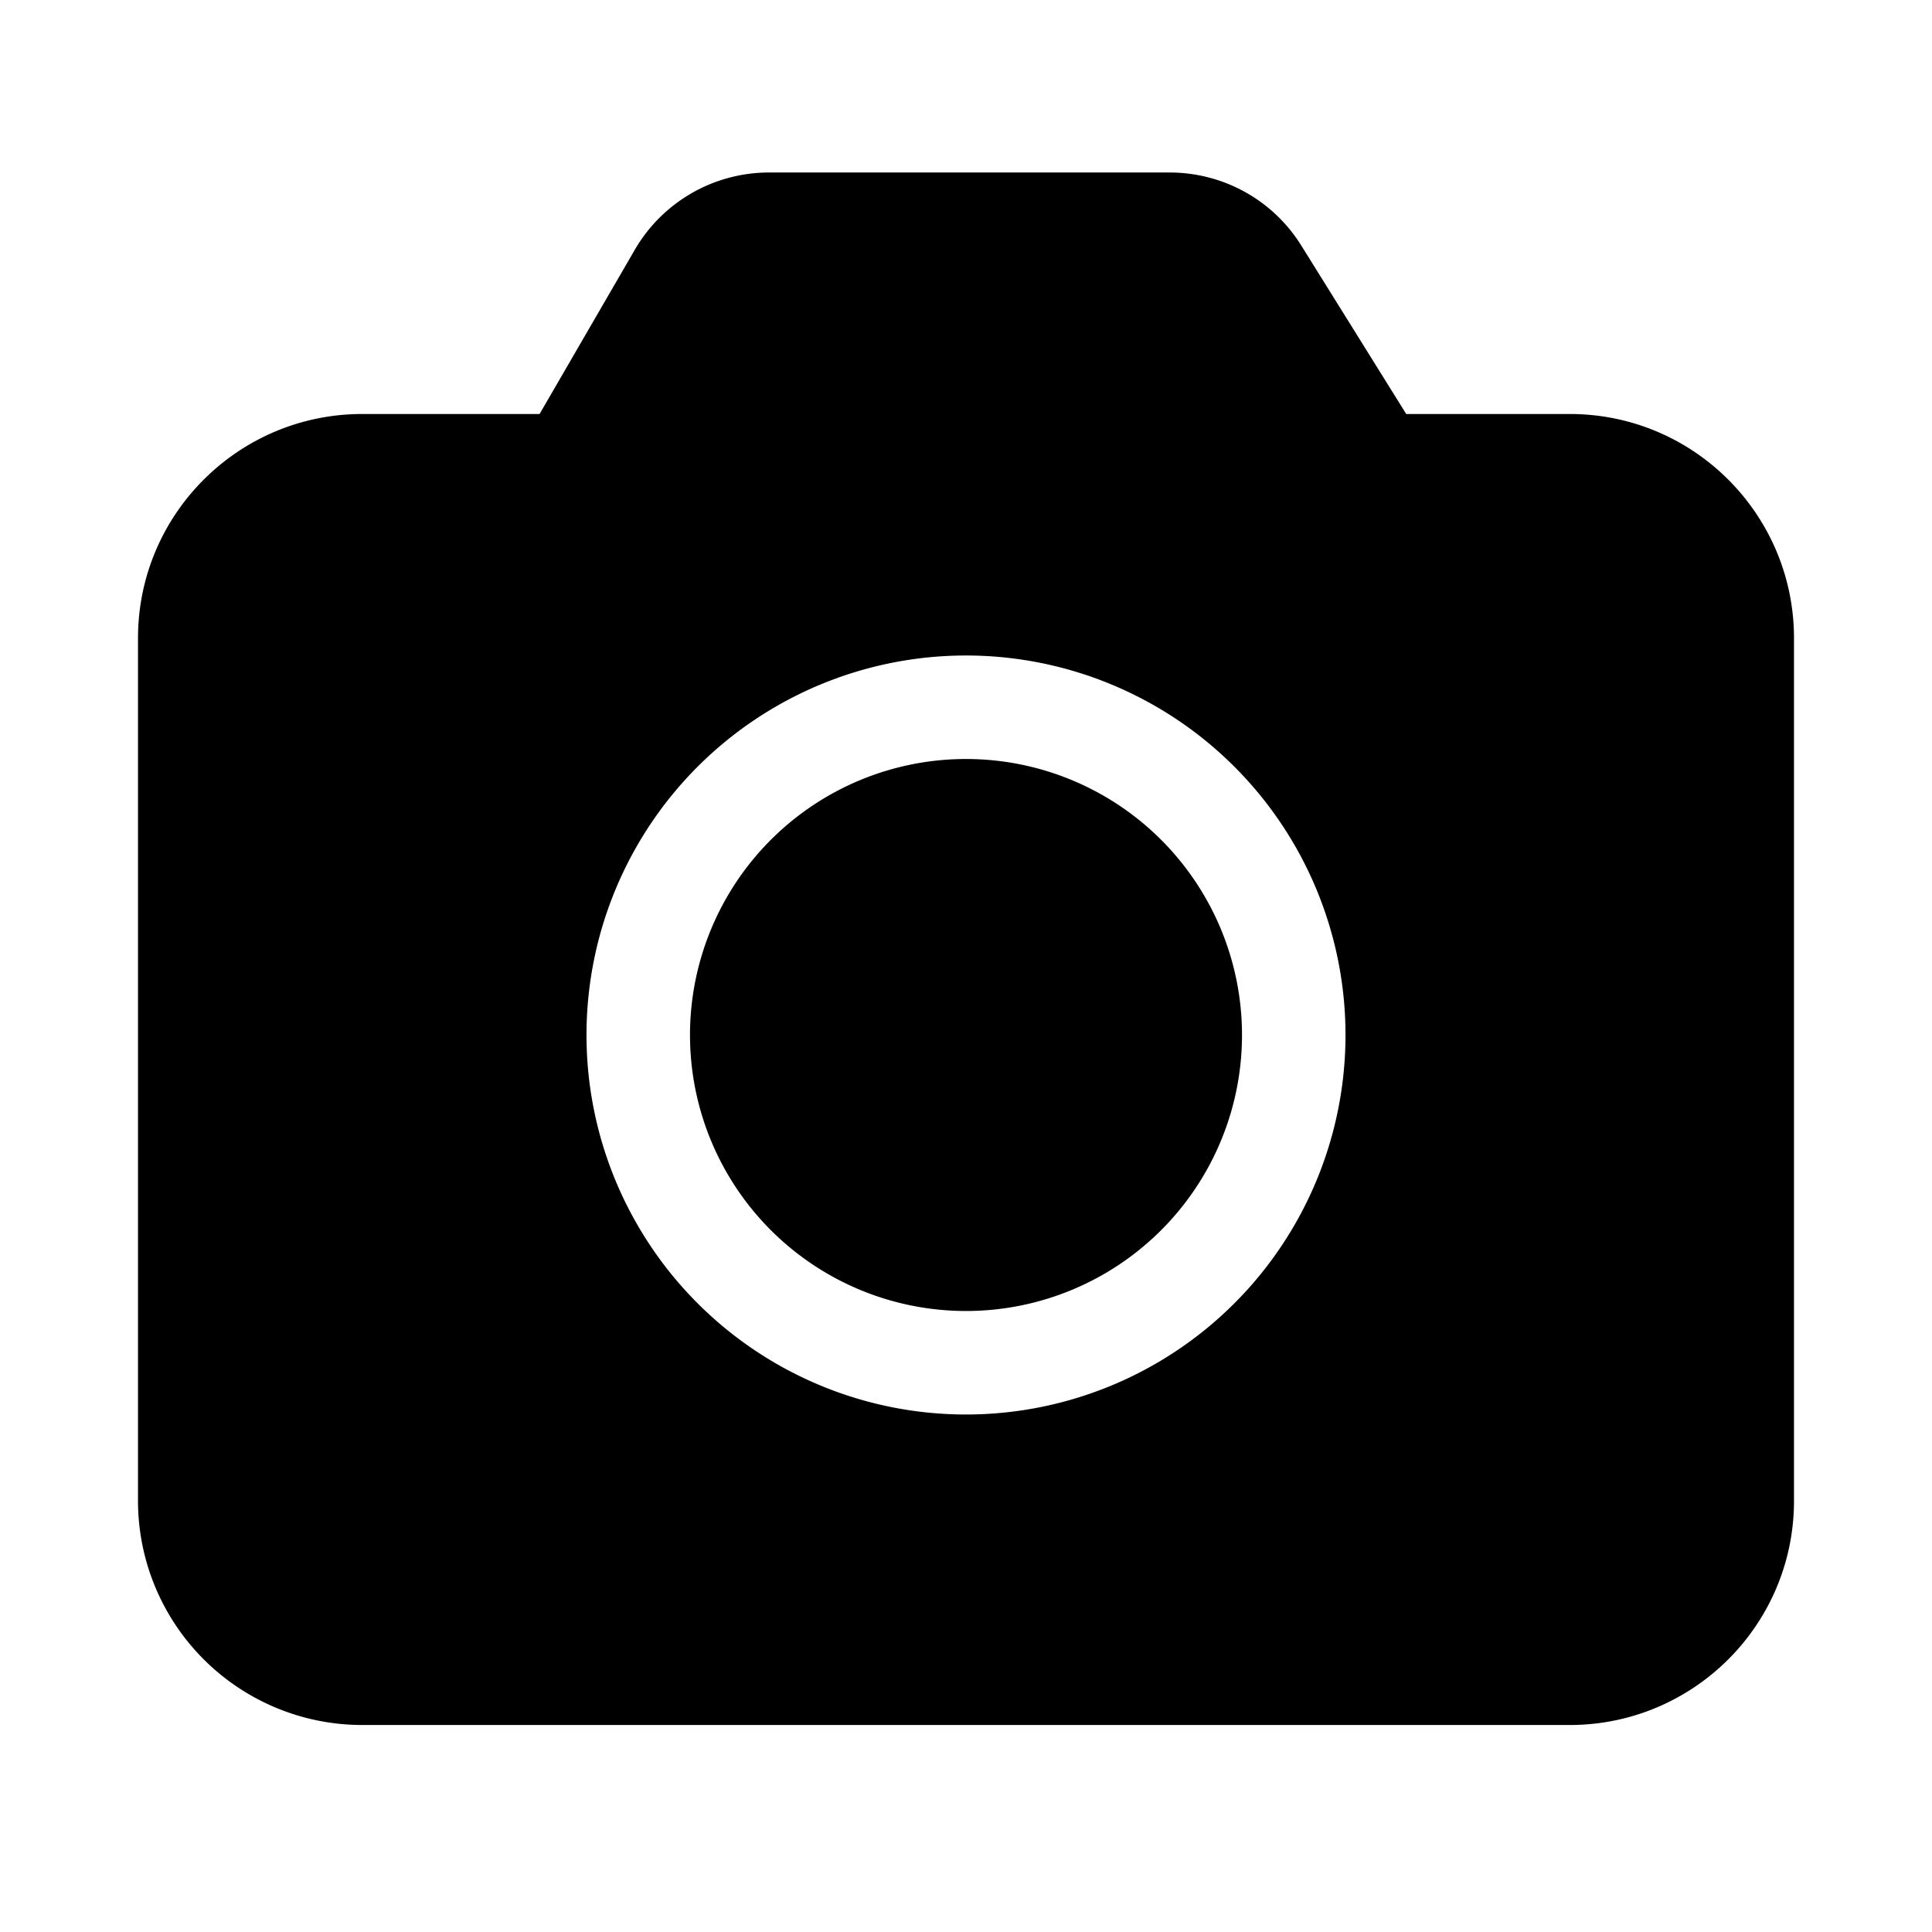 <svg fill="currentColor" viewBox="0 0 28 28"><path d="M16.95 2.5c.78 0 1.5.4 1.91 1.06L20.38 6h2.37C24.55 6 26 7.46 26 9.25v12.5c0 1.8-1.46 3.25-3.25 3.25H5.25A3.25 3.25 0 0 1 2 21.75V9.25C2 7.45 3.46 6 5.25 6h2.57L9.2 3.62a2.25 2.25 0 0 1 1.95-1.12h5.8ZM14 9.5a5.5 5.5 0 1 0 0 11 5.5 5.5 0 0 0 0-11Zm0 1.5a4 4 0 1 1 0 8 4 4 0 0 1 0-8Z"/></svg>
